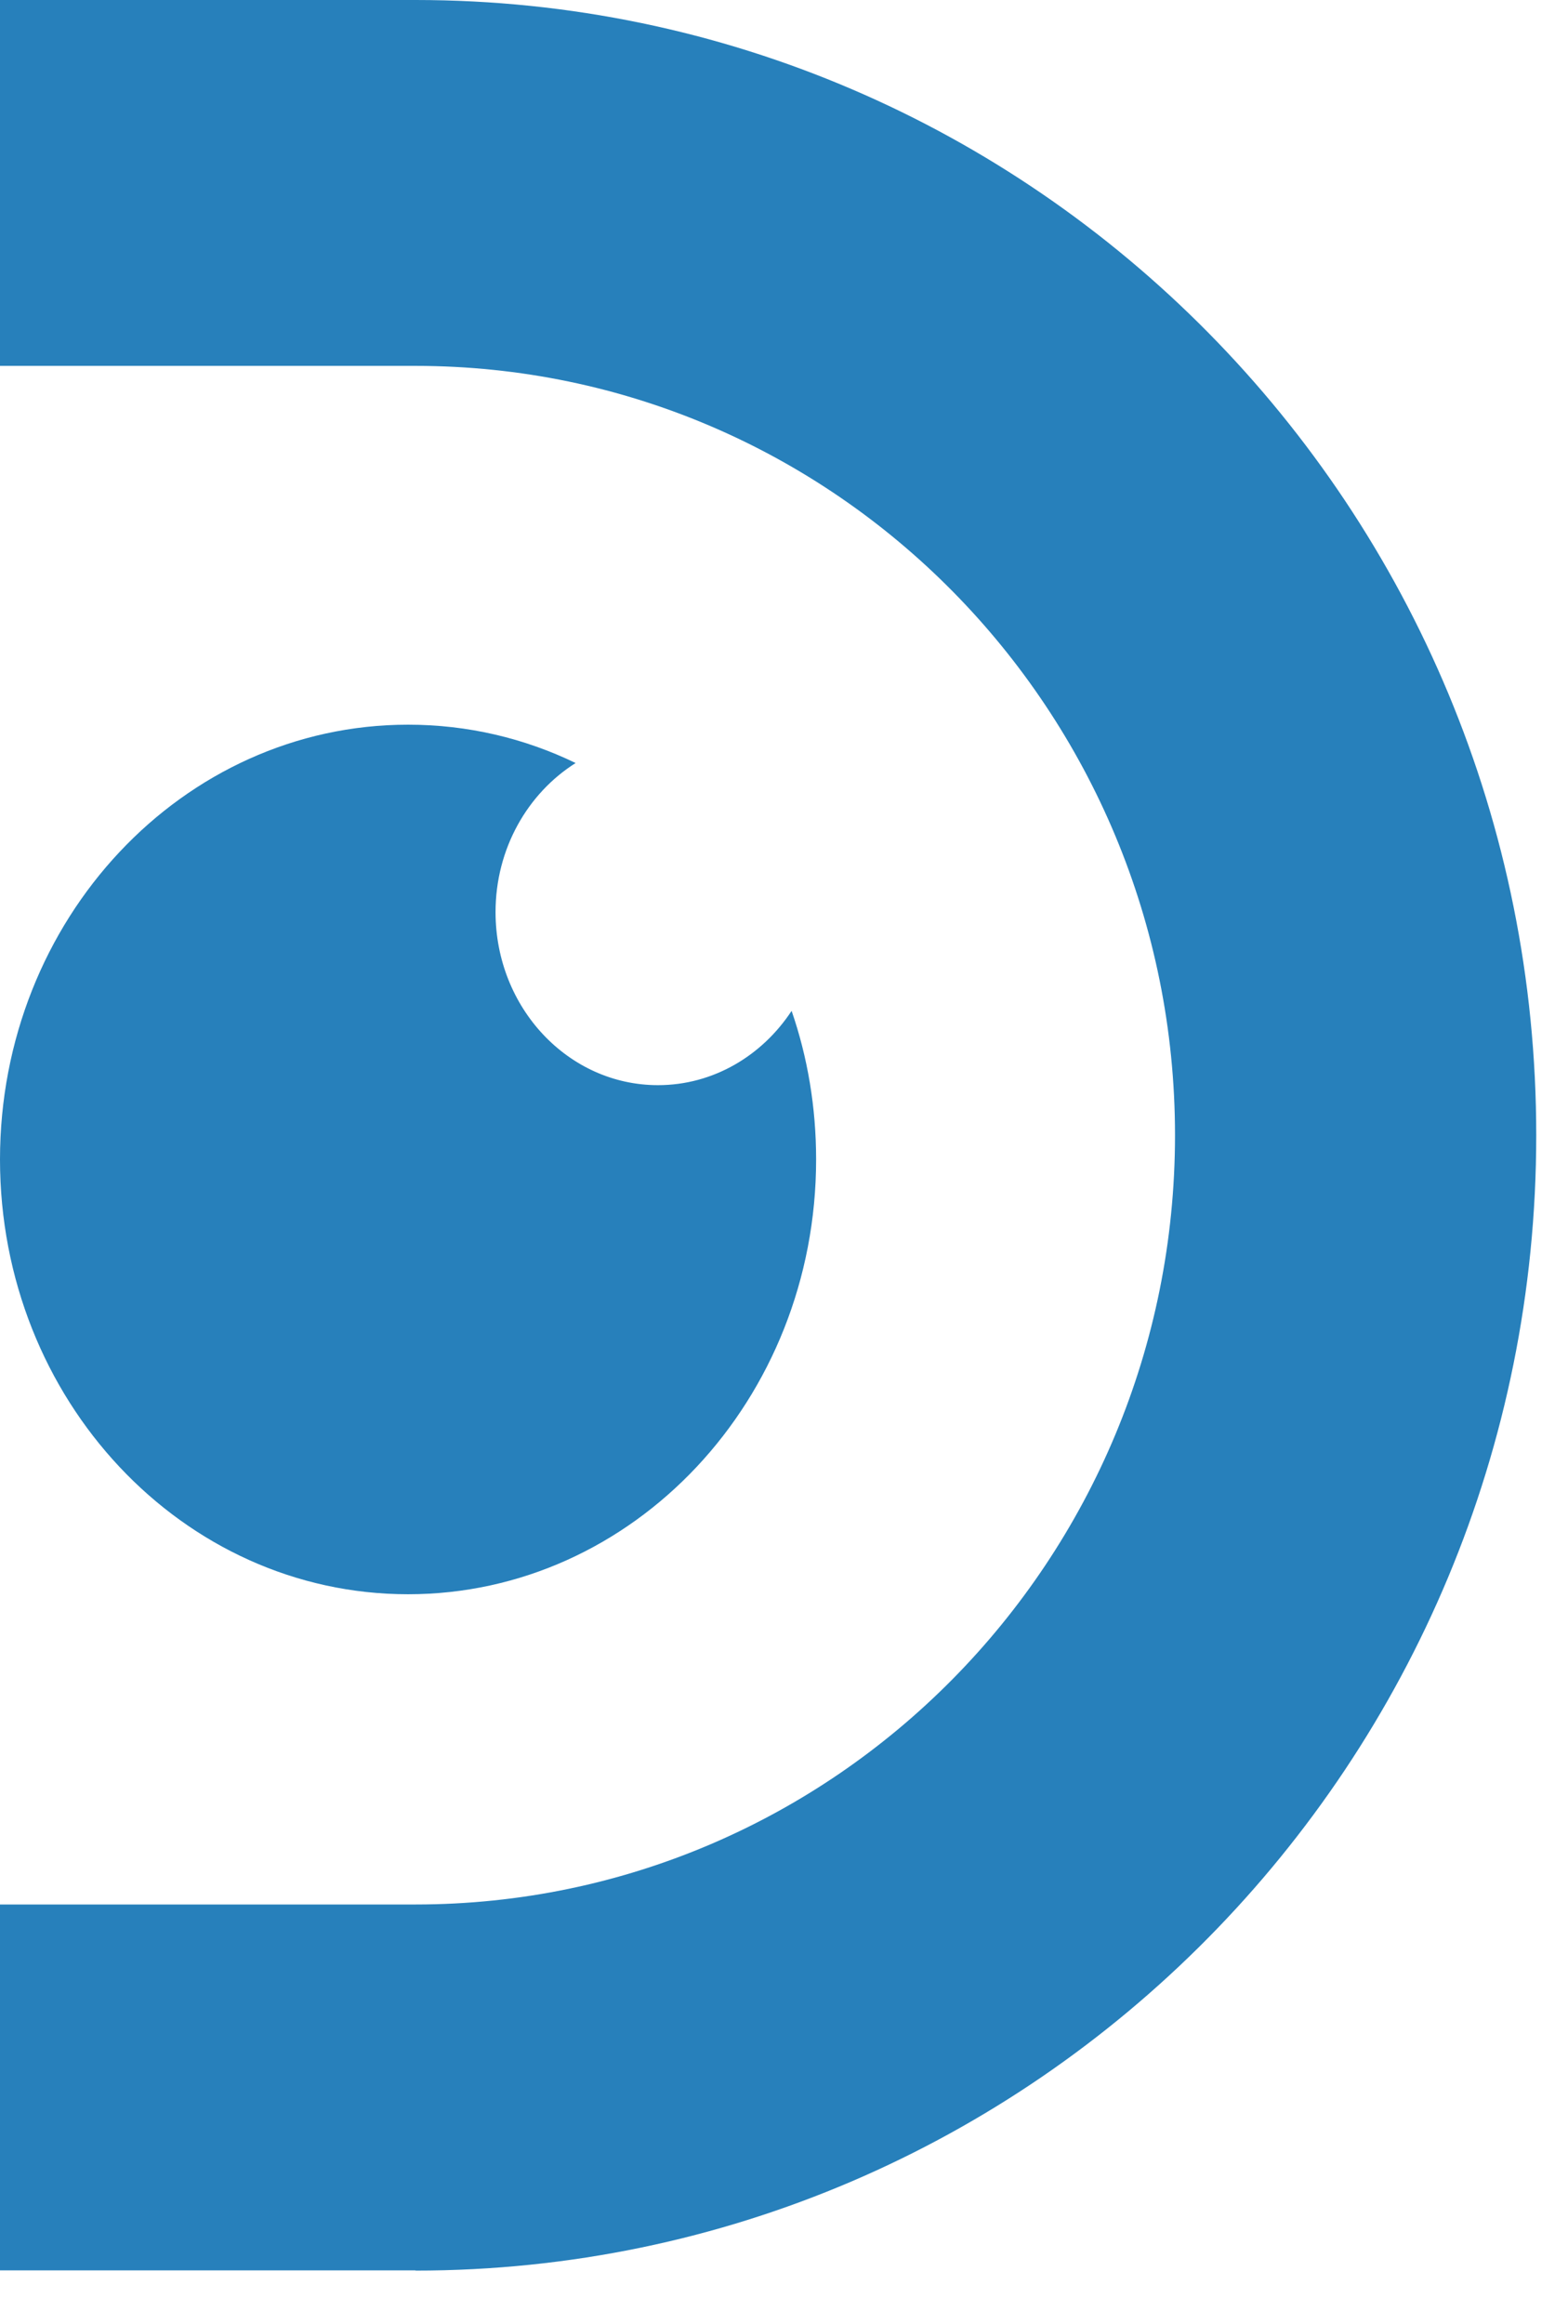 <svg width="27" height="40" viewBox="0 0 27 40" fill="none" xmlns="http://www.w3.org/2000/svg">
<path d="M11.33 18.679C9.785 18.679 8.533 17.346 8.533 15.7C8.533 14.607 9.087 13.654 9.912 13.134C9.033 12.709 8.057 12.474 7.027 12.474C3.145 12.474 0 15.824 0 19.958C0 24.092 3.145 27.442 7.027 27.442C10.908 27.442 14.053 24.092 14.053 19.958C14.053 19.058 13.906 18.196 13.631 17.4C13.124 18.171 12.283 18.679 11.33 18.679Z" fill="#2780BB"/>
<path d="M7.155 39.084C17.812 39.084 26.453 30.334 26.453 19.544C26.457 8.75 17.816 0 7.155 0H0V6.298H7.155C14.376 6.298 20.233 12.228 20.233 19.54C20.233 26.856 14.376 32.782 7.155 32.782H0V39.08H7.155V39.084Z" fill="#2780BB"/>
</svg>
